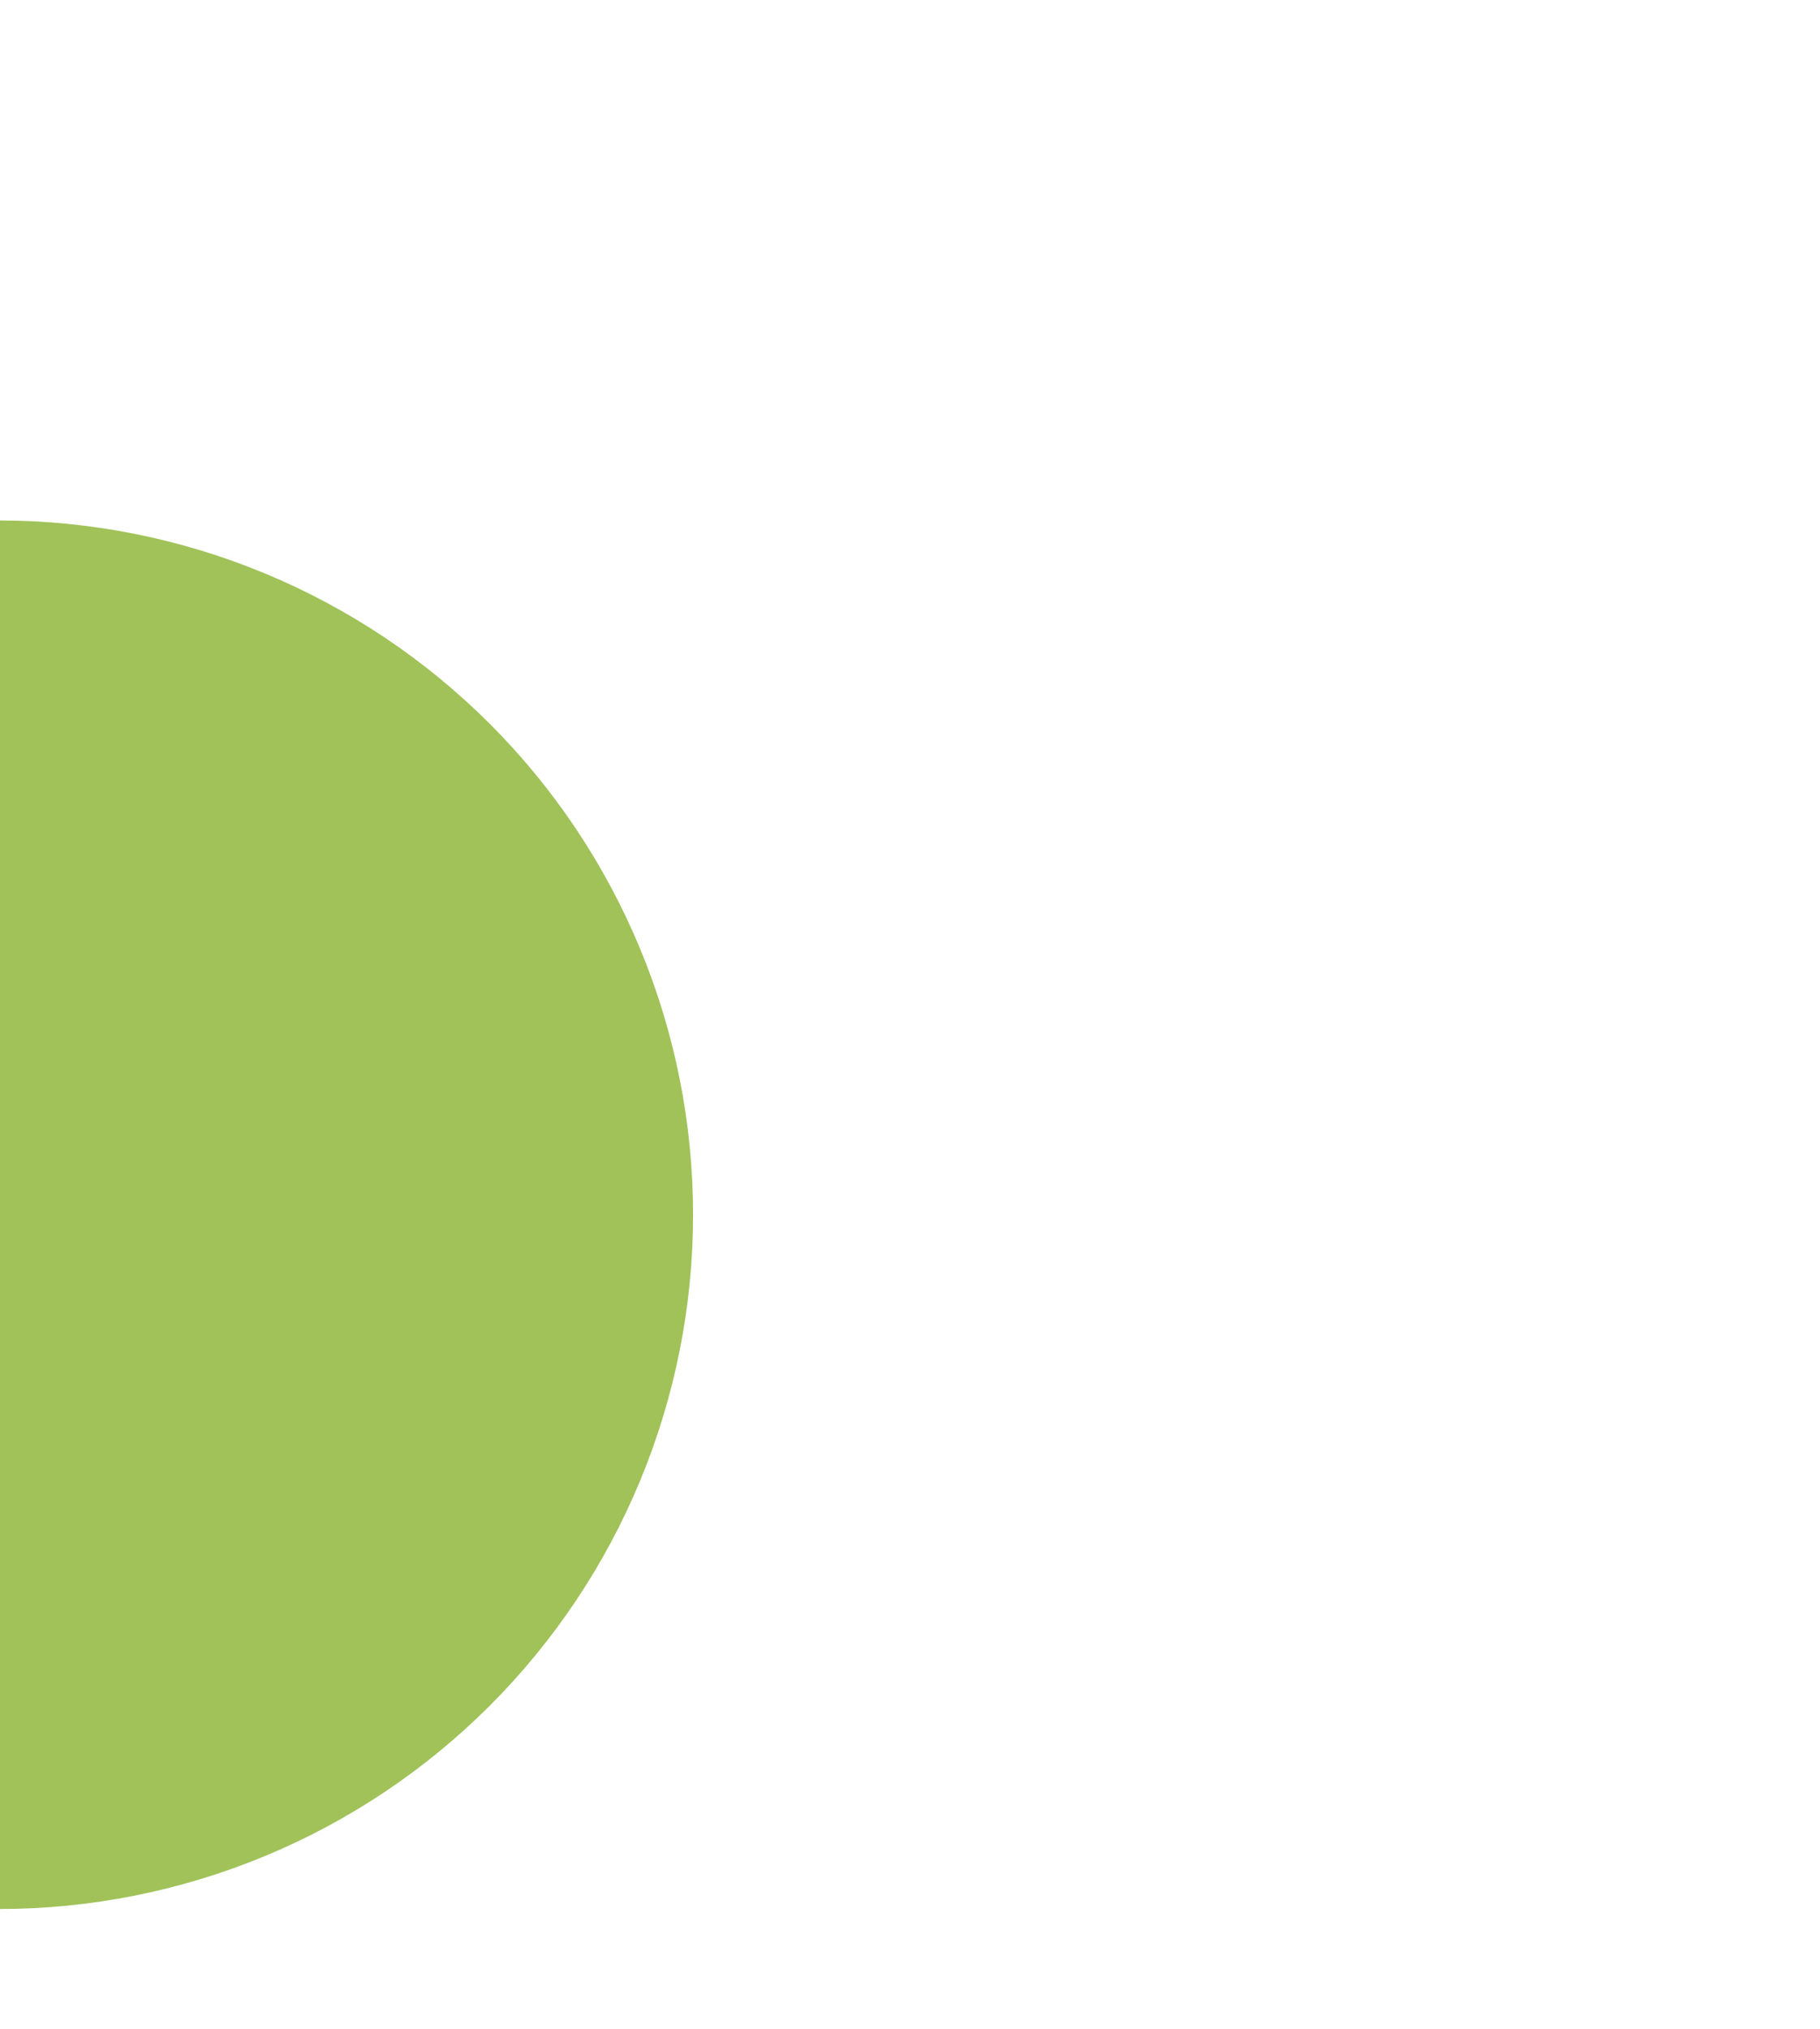 <svg width="969" height="1080" viewBox="0 0 969 1080" fill="none" xmlns="http://www.w3.org/2000/svg">
<g filter="url(#filter0_f_3160_11307)">
<path d="M-0.5 1016C48.023 1016 96.072 1006.44 140.902 987.873C185.731 969.304 226.465 942.087 260.776 907.776C295.087 873.465 322.304 832.731 340.873 787.902C359.443 743.072 369 695.023 369 646.5C369 597.977 359.443 549.928 340.873 505.098C322.304 460.269 295.087 419.535 260.776 385.224C226.465 350.913 185.731 323.696 140.902 305.127C96.072 286.557 48.023 277 -0.5 277L-0.5 646.5L-0.5 1016Z" fill="#A0C259"/>
</g>
<defs>
<filter id="filter0_f_3160_11307" x="-600.5" y="-323" width="1569.5" height="1939" filterUnits="userSpaceOnUse" color-interpolation-filters="sRGB">
<feFlood flood-opacity="0" result="BackgroundImageFix"/>
<feBlend mode="normal" in="SourceGraphic" in2="BackgroundImageFix" result="shape"/>
<feGaussianBlur stdDeviation="300" result="effect1_foregroundBlur_3160_11307"/>
</filter>
</defs>
</svg>
